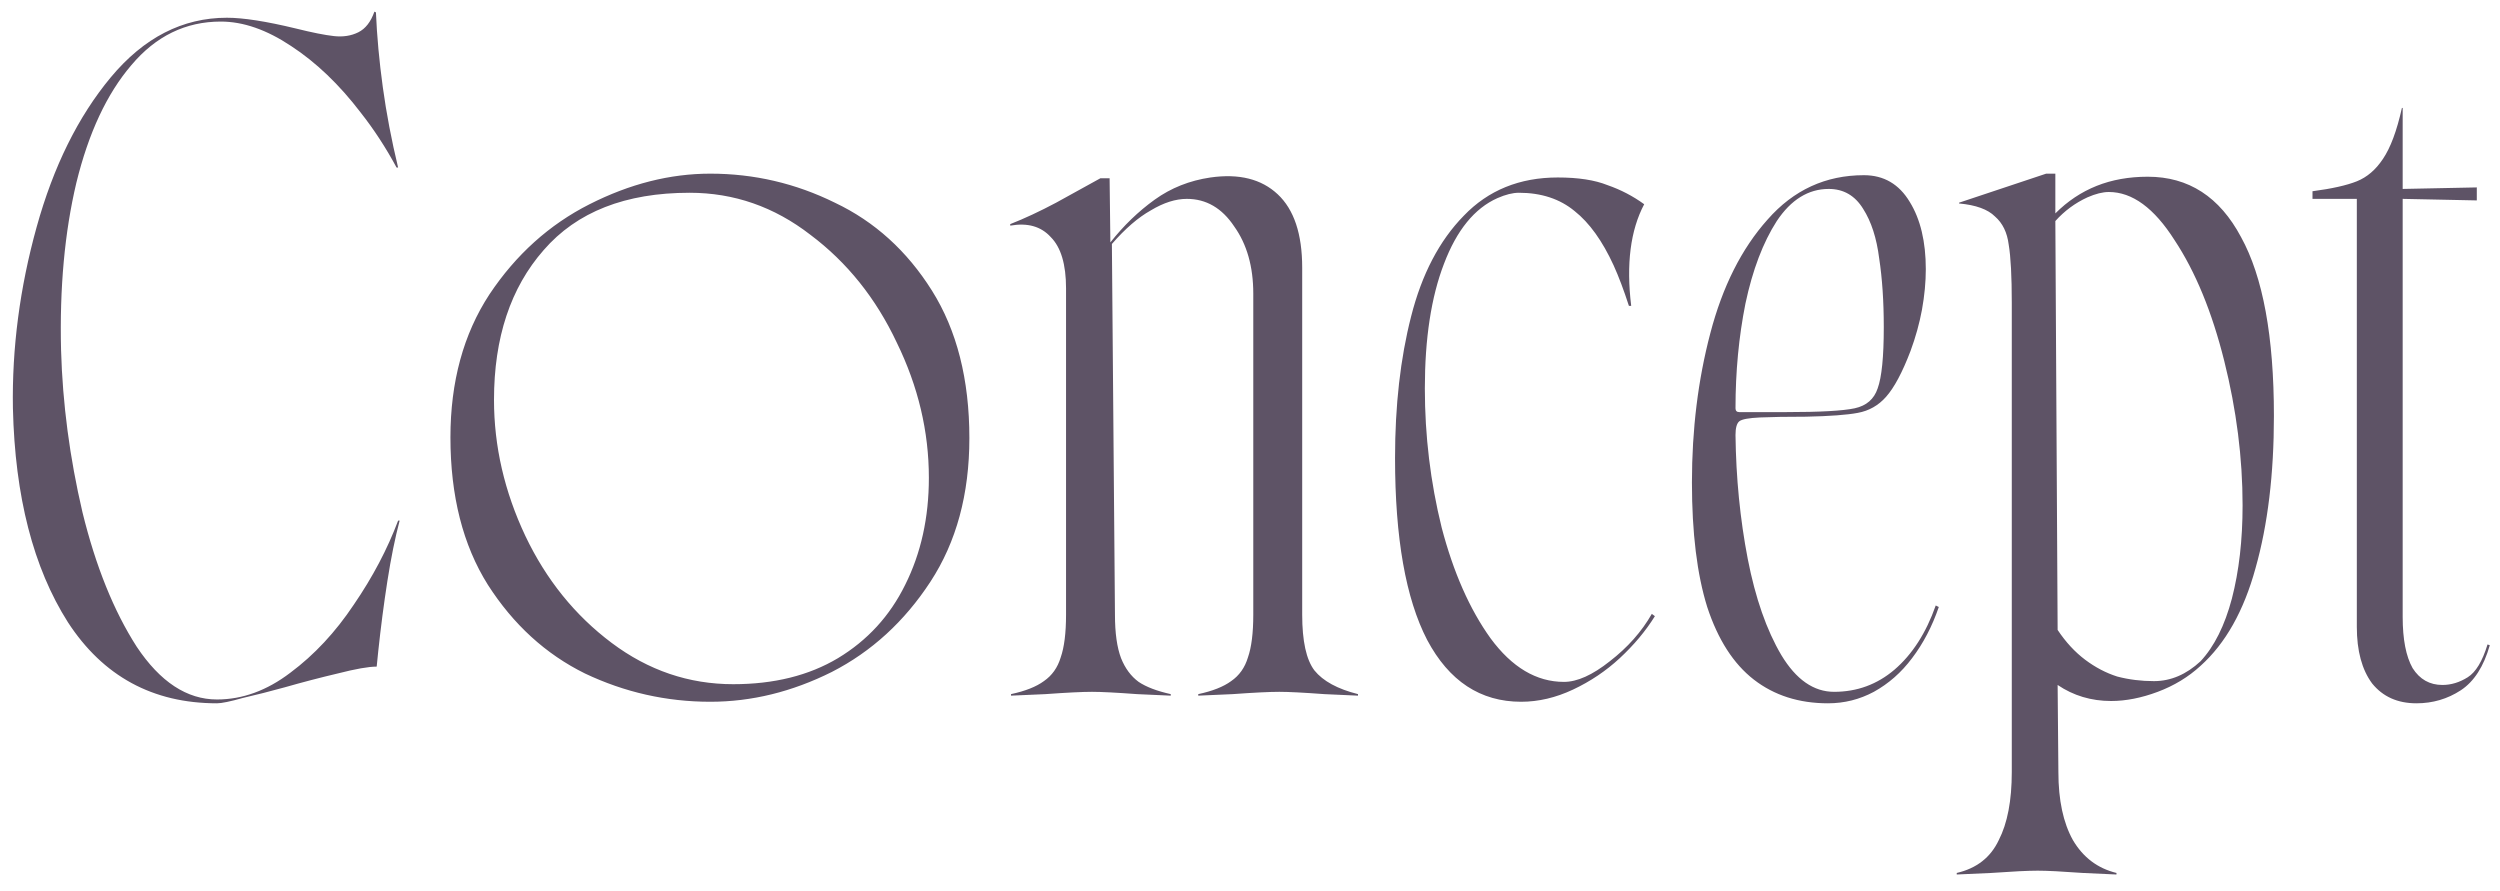 <svg width="115" height="41" viewBox="0 0 115 41" fill="none" xmlns="http://www.w3.org/2000/svg">
<path d="M9.981 32.352C7.027 32.352 4.742 31.109 3.125 28.625C1.531 26.117 0.688 22.836 0.594 18.781C0.547 16.016 0.91 13.238 1.684 10.449C2.457 7.66 3.594 5.363 5.094 3.559C6.617 1.73 8.399 0.816 10.438 0.816C11.188 0.816 12.242 0.98 13.602 1.309C14.352 1.496 14.938 1.613 15.36 1.66C15.781 1.707 16.156 1.648 16.485 1.484C16.813 1.32 17.059 1.004 17.223 0.535L17.293 0.57C17.34 1.672 17.445 2.82 17.61 4.016C17.774 5.211 18.008 6.441 18.313 7.707H18.242C17.75 6.793 17.199 5.949 16.59 5.176C15.606 3.887 14.539 2.867 13.391 2.117C12.266 1.367 11.188 0.992 10.156 0.992C8.539 0.992 7.168 1.66 6.043 2.996C4.918 4.309 4.074 6.113 3.512 8.41C2.973 10.684 2.738 13.25 2.809 16.109C2.879 18.57 3.207 21.055 3.793 23.562C4.402 26.047 5.235 28.109 6.289 29.75C7.367 31.367 8.598 32.176 9.981 32.176C11.152 32.176 12.277 31.766 13.356 30.945C14.457 30.125 15.43 29.082 16.274 27.816C17.141 26.551 17.82 25.262 18.313 23.949H18.383C18.172 24.746 17.985 25.672 17.82 26.727C17.656 27.781 17.516 28.859 17.399 29.961L17.328 30.664C16.953 30.664 16.356 30.77 15.535 30.98C14.738 31.168 13.93 31.379 13.11 31.613C12.43 31.801 11.785 31.965 11.176 32.105C10.59 32.27 10.192 32.352 9.981 32.352ZM32.673 32.281C30.658 32.281 28.736 31.848 26.908 30.98C25.103 30.09 23.615 28.73 22.443 26.902C21.294 25.074 20.72 22.812 20.72 20.117C20.72 17.562 21.318 15.371 22.513 13.543C23.732 11.715 25.267 10.332 27.119 9.395C28.97 8.457 30.822 7.988 32.673 7.988C34.689 7.988 36.599 8.434 38.404 9.324C40.232 10.191 41.72 11.539 42.869 13.367C44.017 15.195 44.591 17.457 44.591 20.152C44.591 22.73 43.994 24.934 42.798 26.762C41.603 28.59 40.091 29.973 38.263 30.91C36.435 31.824 34.572 32.281 32.673 32.281ZM33.728 31.473C35.603 31.473 37.208 31.074 38.544 30.277C39.904 29.457 40.935 28.332 41.638 26.902C42.365 25.449 42.728 23.809 42.728 21.98C42.728 19.848 42.236 17.773 41.251 15.758C40.291 13.719 38.966 12.066 37.279 10.801C35.615 9.512 33.763 8.867 31.724 8.867C28.771 8.867 26.533 9.746 25.009 11.504C23.486 13.238 22.724 15.535 22.724 18.395C22.724 20.527 23.204 22.613 24.166 24.652C25.126 26.668 26.451 28.309 28.138 29.574C29.826 30.84 31.689 31.473 33.728 31.473ZM46.507 31.93C47.163 31.789 47.667 31.59 48.018 31.332C48.393 31.074 48.651 30.711 48.792 30.242C48.956 29.773 49.038 29.117 49.038 28.273V13.262C49.038 12.16 48.803 11.375 48.335 10.906C47.889 10.414 47.268 10.238 46.471 10.379V10.309C47.128 10.051 47.831 9.723 48.581 9.324C49.354 8.902 50.034 8.527 50.62 8.199H51.042L51.077 11.152C51.686 10.379 52.366 9.723 53.116 9.184C53.866 8.645 54.721 8.305 55.682 8.164C56.995 7.977 58.026 8.234 58.776 8.938C59.526 9.641 59.901 10.766 59.901 12.312V28.273C59.901 29.492 60.089 30.348 60.464 30.84C60.862 31.332 61.53 31.695 62.468 31.93V32L60.921 31.93C59.96 31.859 59.268 31.824 58.846 31.824C58.401 31.824 57.686 31.859 56.702 31.93L55.12 32V31.93C55.776 31.789 56.28 31.59 56.632 31.332C57.007 31.074 57.264 30.711 57.405 30.242C57.569 29.773 57.651 29.117 57.651 28.273V13.508C57.651 12.266 57.358 11.234 56.772 10.414C56.21 9.57 55.483 9.148 54.593 9.148C54.077 9.148 53.526 9.324 52.94 9.676C52.354 10.004 51.757 10.52 51.147 11.223L51.288 28.273C51.288 29.117 51.382 29.785 51.569 30.277C51.757 30.746 52.026 31.109 52.378 31.367C52.729 31.602 53.221 31.789 53.854 31.93V32L52.307 31.93C51.346 31.859 50.655 31.824 50.233 31.824C49.788 31.824 49.073 31.859 48.089 31.93L46.507 32V31.93ZM69.973 32.281C68.098 32.281 66.656 31.332 65.648 29.434C64.664 27.535 64.172 24.746 64.172 21.066C64.172 18.652 64.418 16.484 64.91 14.562C65.402 12.617 66.211 11.07 67.336 9.922C68.461 8.75 69.902 8.164 71.66 8.164C72.598 8.164 73.359 8.281 73.945 8.516C74.555 8.727 75.117 9.02 75.633 9.395C75 10.59 74.801 12.148 75.035 14.07H74.93C74.695 13.344 74.461 12.723 74.227 12.207C73.711 11.082 73.113 10.25 72.434 9.711C71.754 9.148 70.898 8.867 69.867 8.867C69.586 8.867 69.258 8.949 68.883 9.113C67.828 9.582 67.008 10.59 66.422 12.137C65.836 13.66 65.543 15.57 65.543 17.867C65.543 20.047 65.801 22.18 66.316 24.266C66.856 26.328 67.606 28.027 68.566 29.363C69.551 30.699 70.676 31.367 71.941 31.367C72.551 31.367 73.254 31.051 74.051 30.418C74.871 29.785 75.516 29.059 75.984 28.238L76.125 28.344C75.703 29.023 75.164 29.668 74.508 30.277C73.875 30.863 73.16 31.344 72.363 31.719C71.566 32.094 70.769 32.281 69.973 32.281ZM84.087 32.352C82.751 32.352 81.615 31.988 80.677 31.262C79.74 30.535 79.025 29.422 78.532 27.922C78.064 26.422 77.829 24.512 77.829 22.191C77.829 19.754 78.111 17.469 78.673 15.336C79.236 13.18 80.115 11.434 81.31 10.098C82.505 8.738 83.982 8.059 85.74 8.059C86.654 8.059 87.357 8.469 87.849 9.289C88.341 10.086 88.587 11.117 88.587 12.383C88.587 12.969 88.529 13.59 88.411 14.246C88.294 14.879 88.118 15.512 87.884 16.145C87.509 17.129 87.134 17.832 86.759 18.254C86.407 18.652 85.974 18.898 85.458 18.992C84.966 19.086 84.169 19.145 83.068 19.168C82.201 19.168 81.497 19.18 80.958 19.203C80.443 19.227 80.126 19.285 80.009 19.379C79.892 19.473 79.833 19.684 79.833 20.012C79.857 21.98 80.044 23.879 80.396 25.707C80.747 27.512 81.263 28.988 81.943 30.137C82.622 31.262 83.431 31.824 84.368 31.824C85.423 31.824 86.349 31.484 87.146 30.805C87.966 30.102 88.599 29.117 89.044 27.852L89.185 27.922C88.88 28.812 88.47 29.598 87.954 30.277C87.462 30.934 86.876 31.449 86.197 31.824C85.54 32.176 84.837 32.352 84.087 32.352ZM82.154 18.957C83.724 18.957 84.779 18.898 85.318 18.781C85.857 18.664 86.208 18.359 86.372 17.867C86.56 17.352 86.654 16.414 86.654 15.055C86.654 13.859 86.583 12.805 86.443 11.891C86.326 10.953 86.079 10.191 85.704 9.605C85.329 8.996 84.802 8.691 84.122 8.691C83.185 8.691 82.388 9.184 81.732 10.168C81.099 11.152 80.618 12.418 80.29 13.965C79.986 15.488 79.833 17.094 79.833 18.781C79.833 18.898 79.892 18.957 80.009 18.957H82.154ZM90.01 40.156C90.924 39.945 91.569 39.441 91.944 38.645C92.342 37.871 92.542 36.828 92.542 35.516V13.93C92.542 12.711 92.495 11.82 92.401 11.258C92.331 10.695 92.12 10.262 91.768 9.957C91.44 9.629 90.889 9.43 90.116 9.359V9.324L94.124 7.988H94.546V9.816C95.108 9.254 95.741 8.832 96.444 8.551C97.147 8.27 97.932 8.129 98.799 8.129C100.674 8.129 102.104 9.055 103.088 10.906C104.096 12.734 104.6 15.477 104.6 19.133C104.6 21.805 104.319 24.137 103.756 26.129C103.217 28.098 102.374 29.598 101.225 30.629C100.663 31.145 100.006 31.543 99.256 31.824C98.506 32.105 97.792 32.246 97.112 32.246C96.198 32.246 95.377 32 94.651 31.508L94.686 35.516C94.686 36.805 94.909 37.848 95.354 38.645C95.823 39.441 96.491 39.945 97.358 40.156V40.227L95.811 40.156C94.85 40.086 94.159 40.051 93.737 40.051C93.292 40.051 92.577 40.086 91.592 40.156L90.01 40.227V40.156ZM99.081 31.332C99.854 31.332 100.569 31.027 101.225 30.418C101.858 29.738 102.338 28.777 102.667 27.535C102.995 26.27 103.159 24.84 103.159 23.246C103.159 21.066 102.878 18.852 102.315 16.602C101.753 14.352 100.991 12.5 100.03 11.047C99.092 9.57 98.085 8.832 97.006 8.832C96.725 8.832 96.397 8.914 96.022 9.078C95.46 9.336 94.967 9.699 94.546 10.168L94.651 28.977C95.026 29.539 95.448 29.996 95.917 30.348C96.385 30.699 96.877 30.957 97.393 31.121C97.932 31.262 98.495 31.332 99.081 31.332ZM111.156 32.352C110.289 32.352 109.609 32.047 109.117 31.438C108.648 30.805 108.414 29.938 108.414 28.836V9.148H106.375V8.797C107.265 8.68 107.945 8.527 108.414 8.34C108.883 8.152 109.281 7.812 109.609 7.32C109.961 6.805 110.254 6.02 110.488 4.965H110.523V8.691L113.933 8.621V9.219L110.523 9.148V28.379C110.523 29.41 110.676 30.195 110.98 30.734C111.308 31.25 111.765 31.508 112.351 31.508C112.75 31.508 113.137 31.391 113.512 31.156C113.887 30.922 114.191 30.418 114.426 29.645L114.531 29.68C114.25 30.664 113.805 31.355 113.195 31.754C112.586 32.152 111.906 32.352 111.156 32.352Z" fill="#5E5366"/>
</svg>
